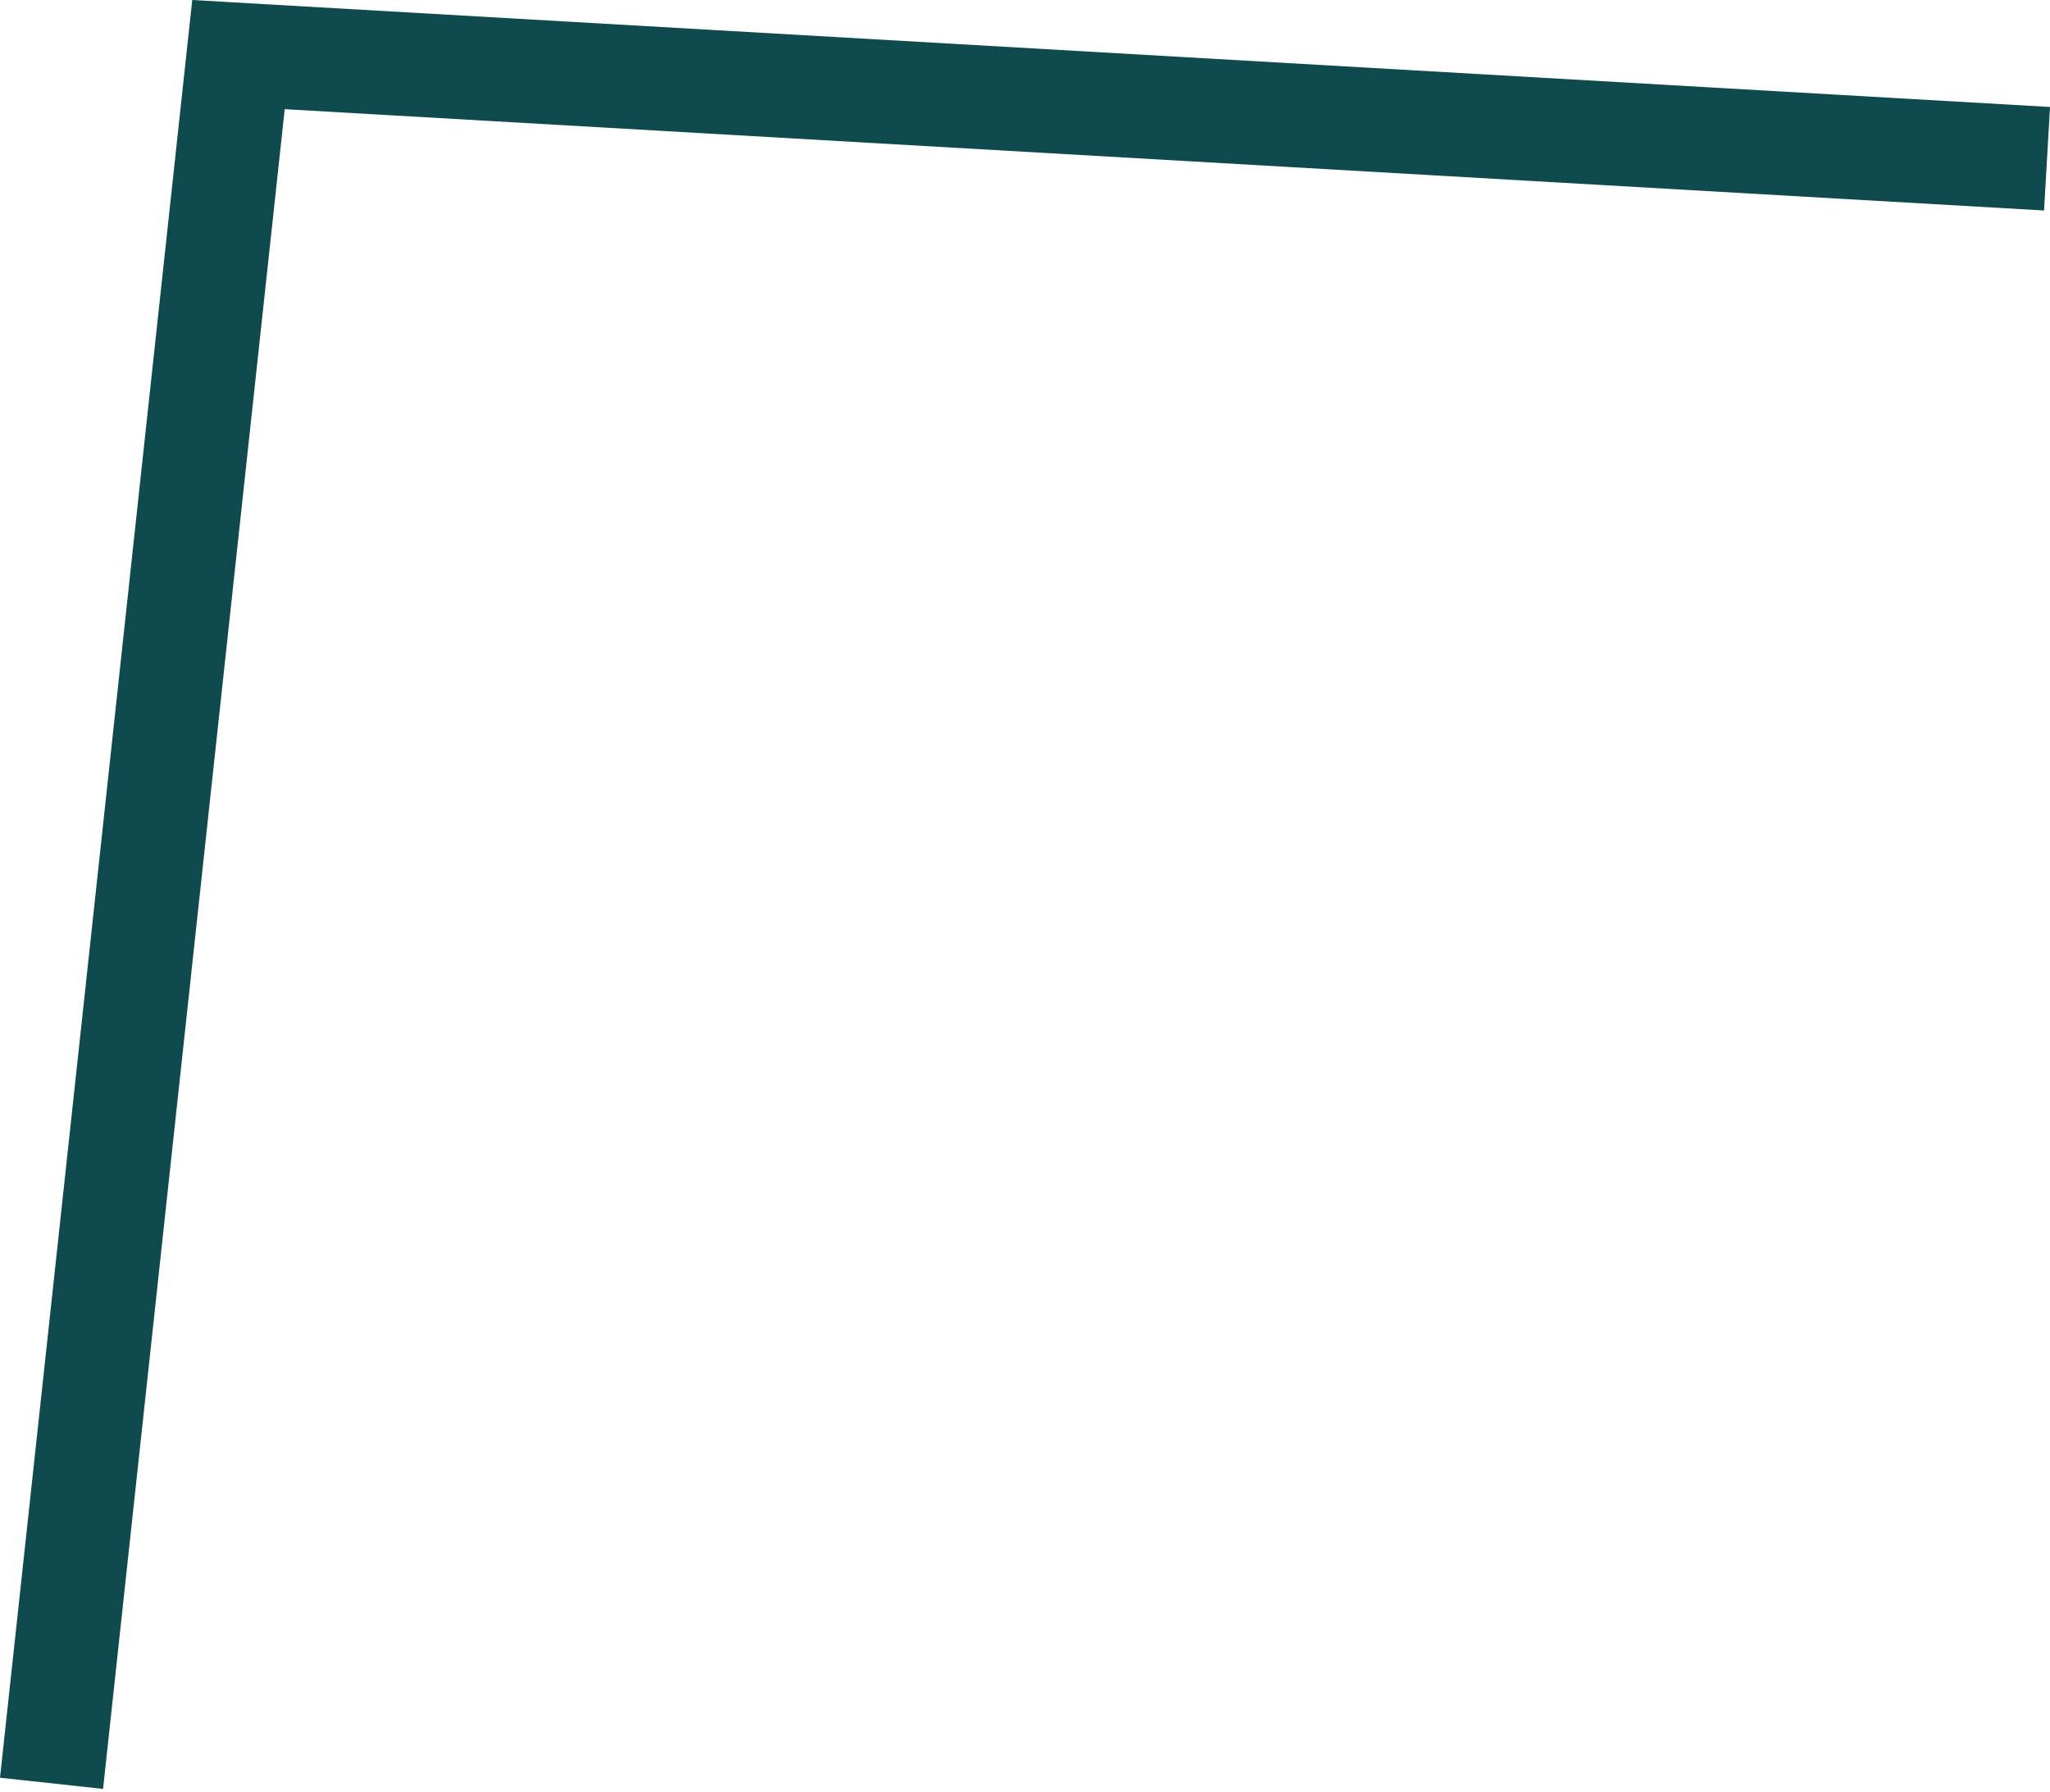 <?xml version="1.0" encoding="UTF-8"?> <svg xmlns="http://www.w3.org/2000/svg" width="238" height="208" viewBox="0 0 238 208" fill="none"> <path fill-rule="evenodd" clip-rule="evenodd" d="M22.32 -8.31151e-05L238.001 12.418L237.309 24.433L33.055 12.673L11.966 207.651L0 206.357L22.32 -8.31151e-05Z" fill="#0F4A4E"></path> </svg> 